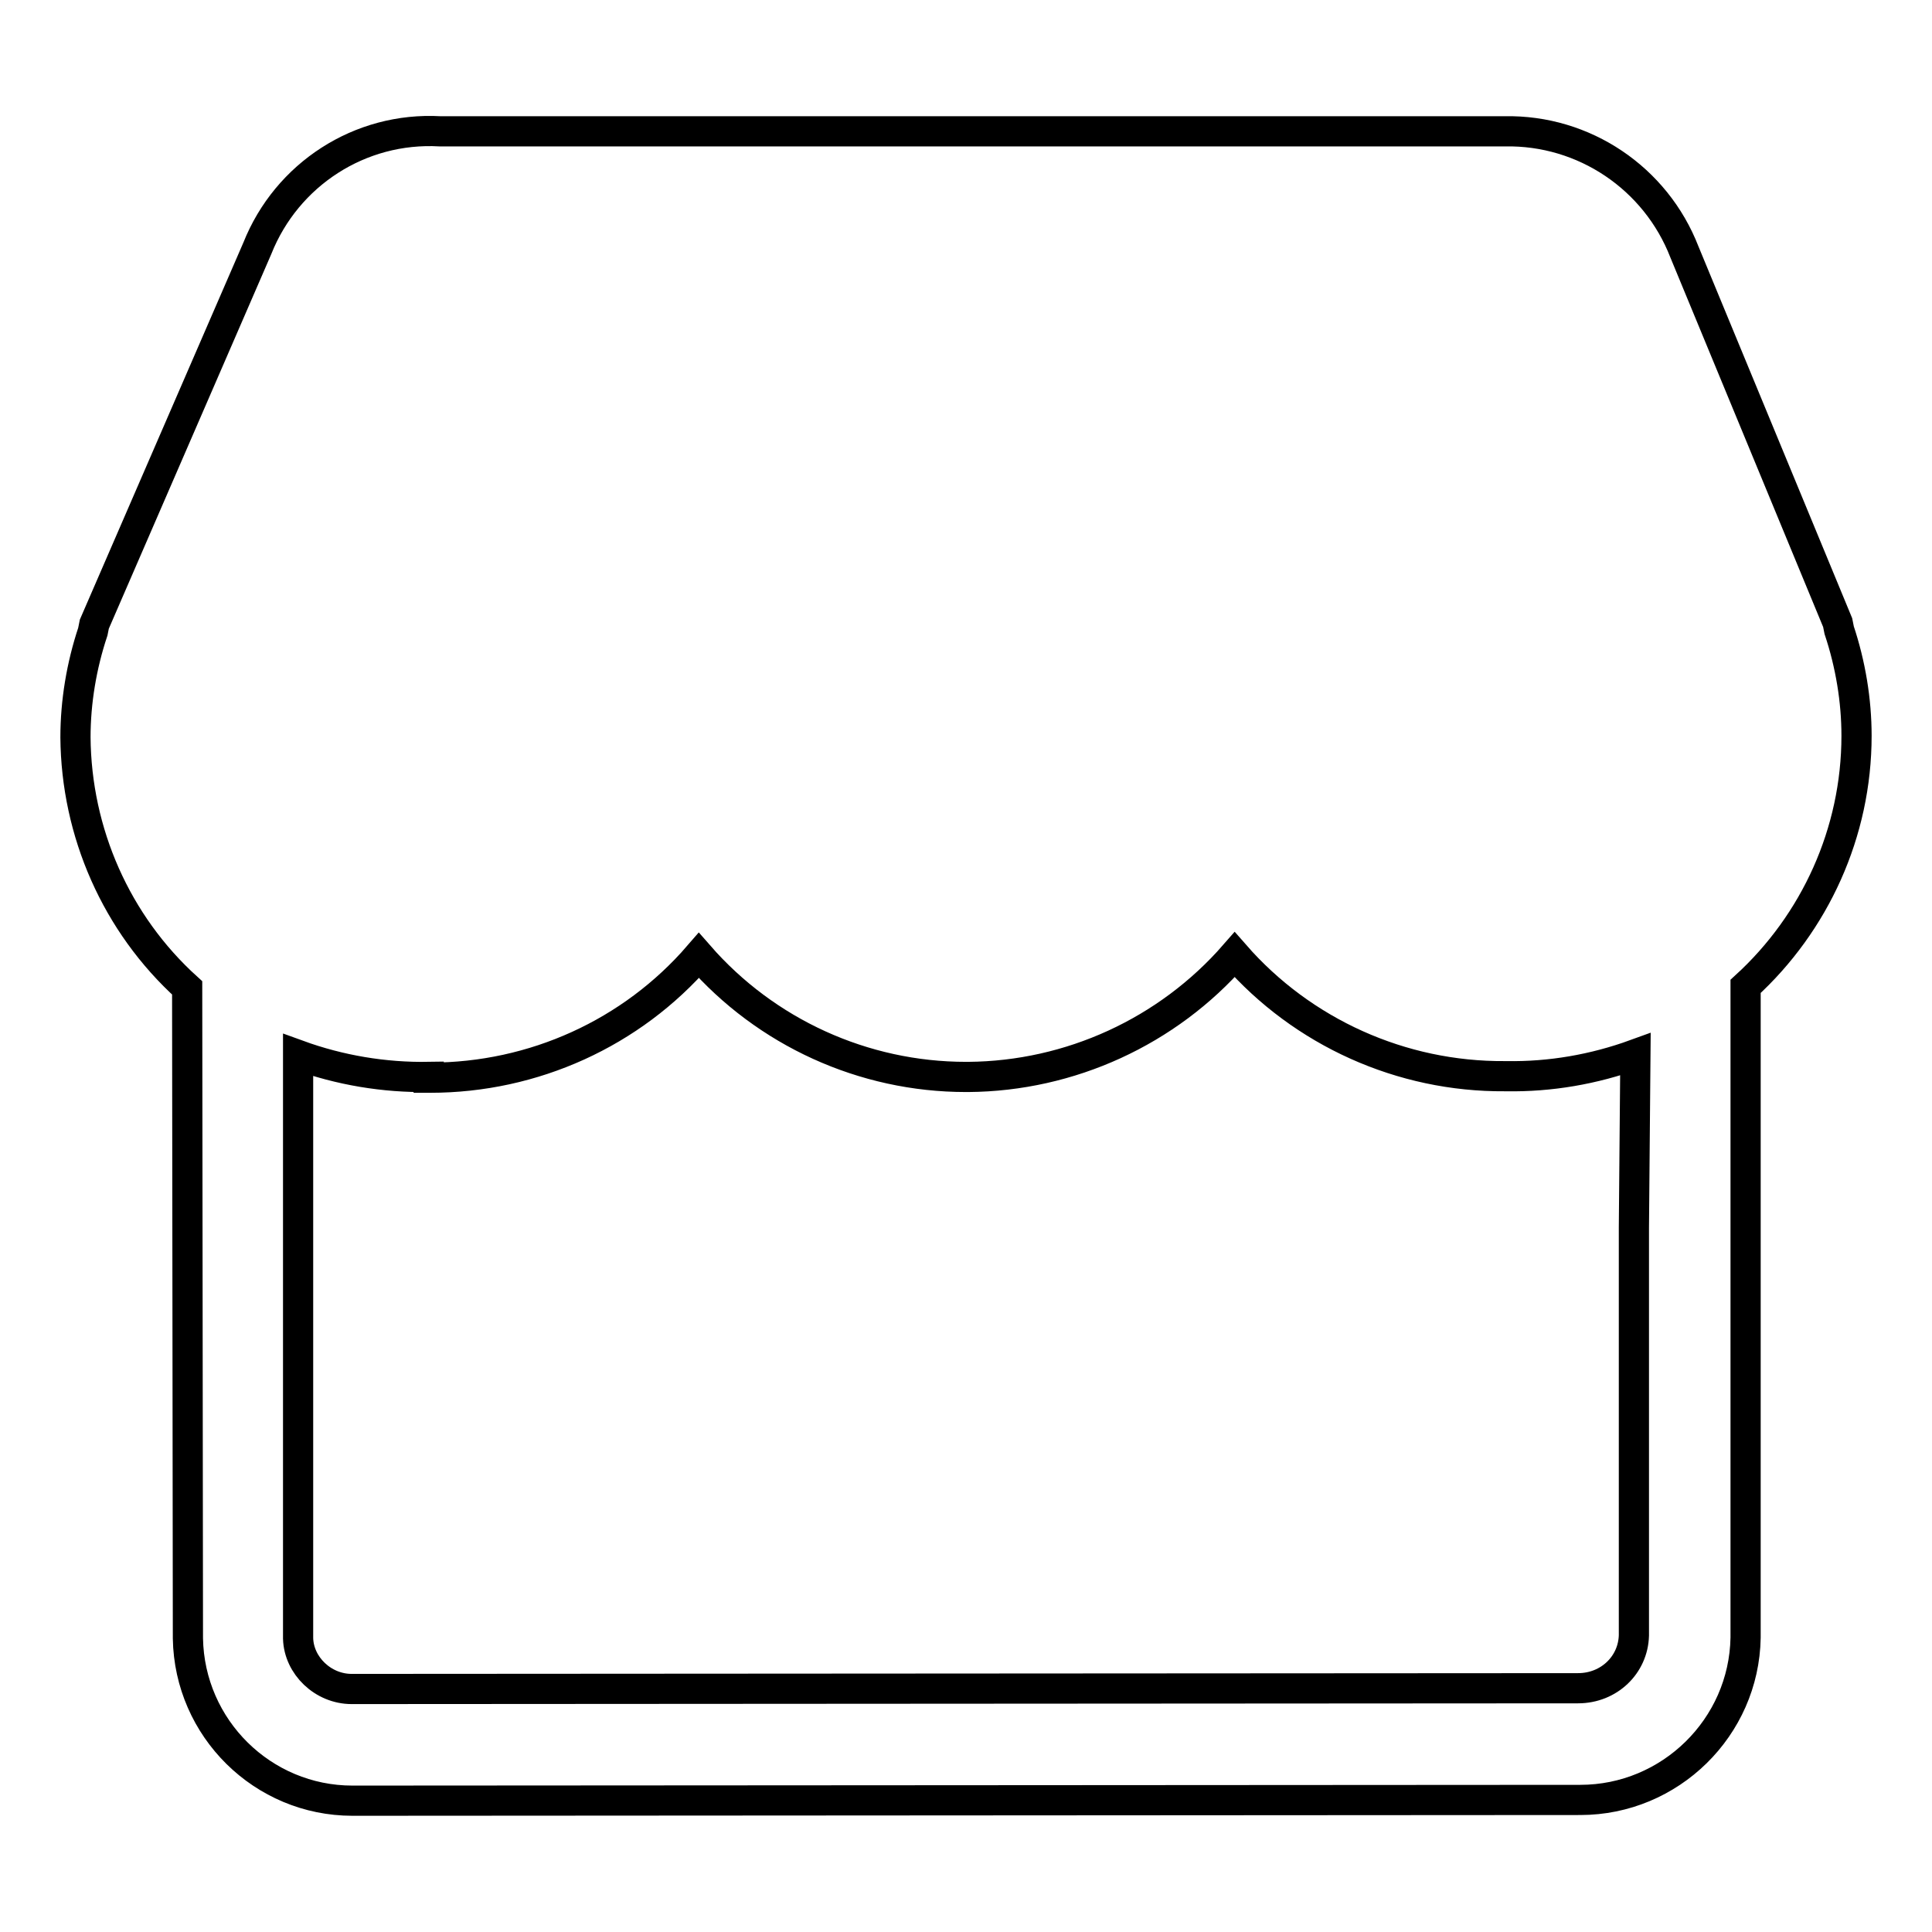 <?xml version="1.0" encoding="utf-8"?>
<!-- Svg Vector Icons : http://www.onlinewebfonts.com/icon -->
<!DOCTYPE svg PUBLIC "-//W3C//DTD SVG 1.1//EN" "http://www.w3.org/Graphics/SVG/1.1/DTD/svg11.dtd">
<svg version="1.1" xmlns="http://www.w3.org/2000/svg" xmlns:xlink="http://www.w3.org/1999/xlink" x="0px" y="0px" viewBox="0 0 256 256" enable-background="new 0 0 256 256" xml:space="preserve">
<g> <path stroke-width="4" fill-opacity="0" stroke="#000000"  d="M243.7,83.5l-0.2-1l-20.3-49.1c-3.8-9.8-13.3-16.2-23.8-16H58.3C47.7,16.8,38,23.1,34.1,32.9L12.5,82.7 l-0.2,1c-1.5,4.5-2.3,9.3-2.3,14c0.1,12.6,5.4,24.7,14.8,33.2l0.1,86.2c0.2,11.9,9.9,21.5,21.8,21.5l0.3,0h0l162.2-0.1h0.2 c11.9,0,21.7-9.6,21.9-21.5v-86.3c9.2-8.4,14.7-20.4,14.7-33.2C246,92.8,245.2,88,243.7,83.5z M216.5,162.7v54 c-0.1,3.9-3.3,7-7.4,7l-162.5,0.1c-3.8,0-7-3.1-7.1-6.7l0-67h0v-10.3c5.5,2,11.4,3,17.3,2.9v0.1H57c13.7,0,26.7-5.9,35.6-16.2 c8.9,10.2,21.8,16.1,35.4,16.1h0.3c13.5-0.1,26.4-6,35.3-16.2c9,10.3,22.1,16.2,35.8,16.1h0.2c5.8,0.1,11.6-0.9,17.1-2.9 L216.5,162.7L216.5,162.7z"/></g>
</svg>